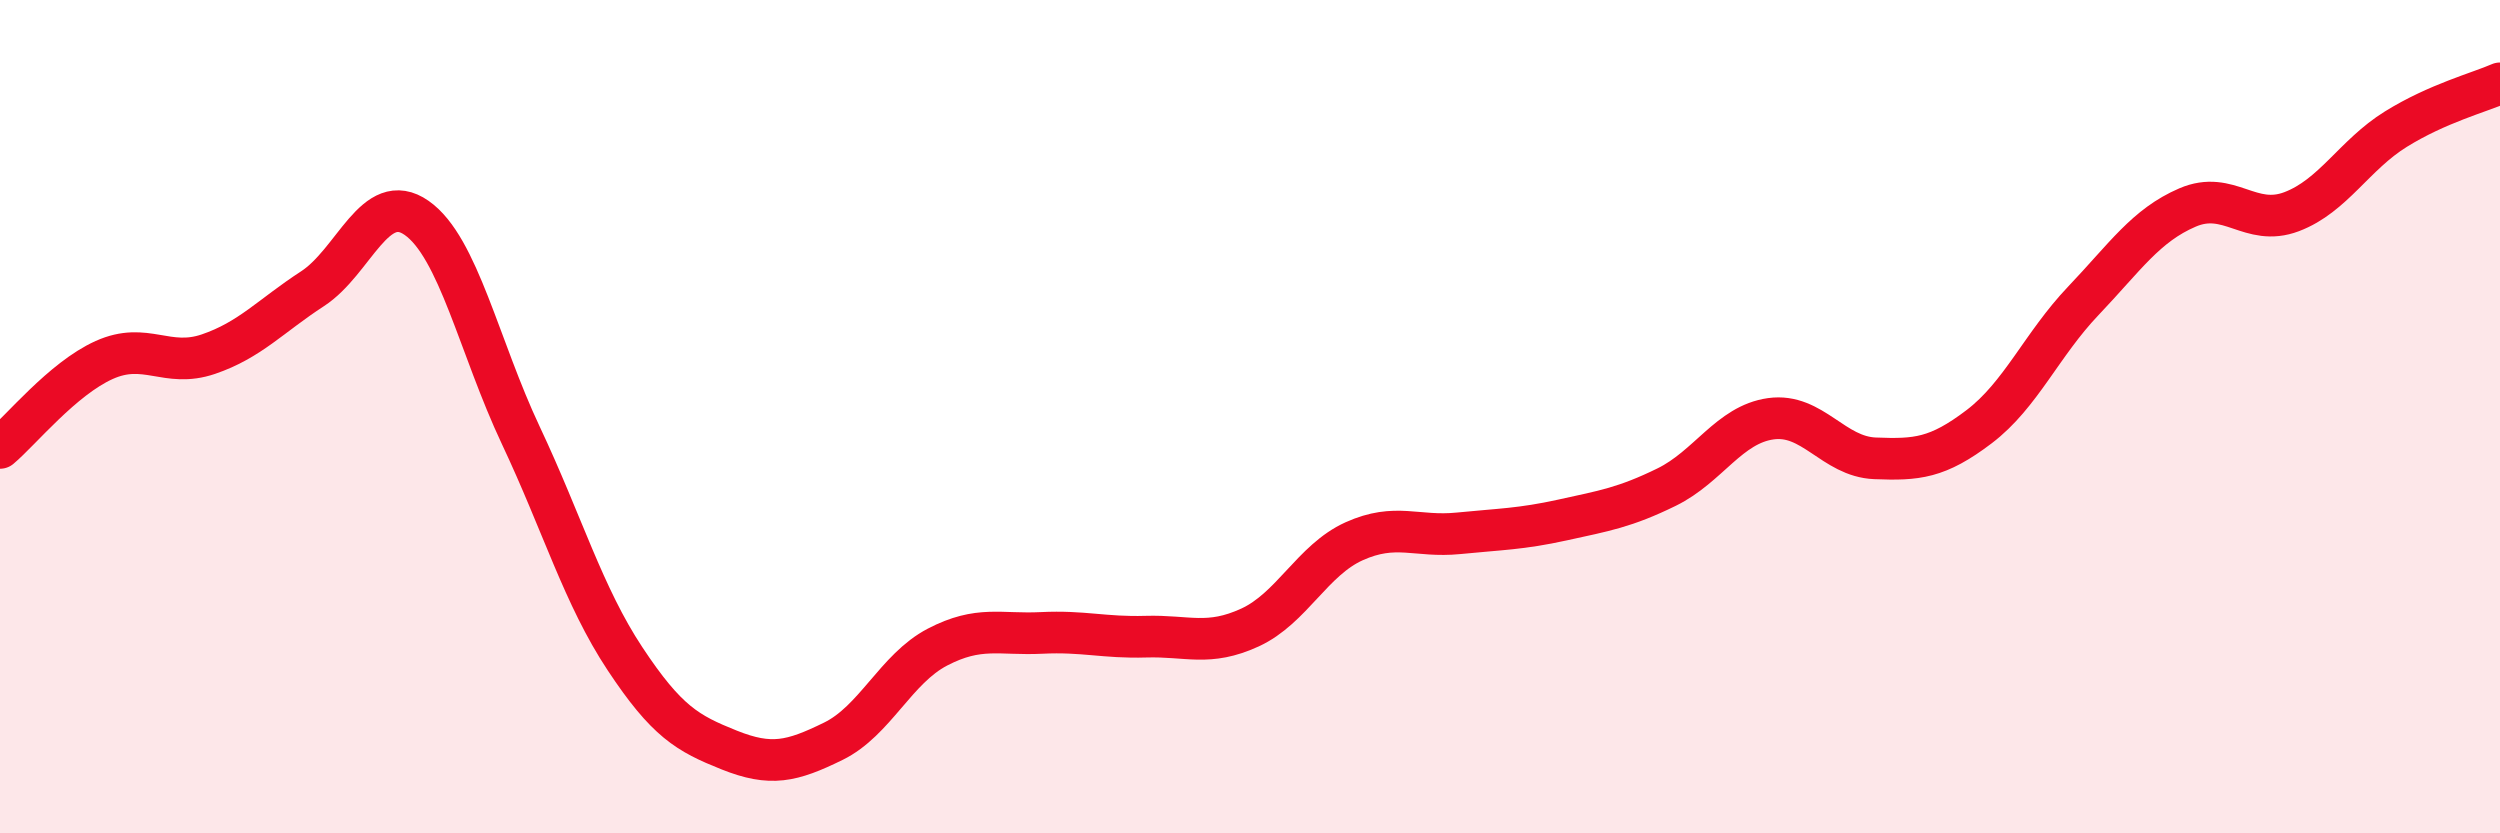 
    <svg width="60" height="20" viewBox="0 0 60 20" xmlns="http://www.w3.org/2000/svg">
      <path
        d="M 0,10.75 C 0.5,10.33 1.5,9.09 2.5,8.64 C 3.5,8.19 4,8.84 5,8.5 C 6,8.16 6.5,7.58 7.5,6.93 C 8.5,6.28 9,4.53 10,5.23 C 11,5.93 11.5,8.33 12.5,10.45 C 13.5,12.57 14,14.3 15,15.81 C 16,17.32 16.5,17.6 17.5,18 C 18.5,18.4 19,18.28 20,17.79 C 21,17.3 21.5,16.05 22.5,15.53 C 23.5,15.01 24,15.24 25,15.19 C 26,15.14 26.5,15.31 27.5,15.28 C 28.5,15.25 29,15.52 30,15.06 C 31,14.6 31.5,13.44 32.5,12.99 C 33.5,12.54 34,12.9 35,12.8 C 36,12.7 36.5,12.7 37.5,12.48 C 38.5,12.26 39,12.18 40,11.69 C 41,11.2 41.5,10.19 42.5,10.05 C 43.5,9.91 44,10.96 45,11 C 46,11.04 46.5,11 47.5,10.24 C 48.5,9.48 49,8.27 50,7.22 C 51,6.17 51.5,5.41 52.5,4.98 C 53.5,4.55 54,5.46 55,5.08 C 56,4.7 56.5,3.72 57.5,3.1 C 58.5,2.48 59.5,2.22 60,2L60 20L0 20Z"
        fill="#EB0A25"
        opacity="0.1"
        stroke-linecap="round"
        stroke-linejoin="round"
      />
      <path
        d="M 0,10.75 C 0.5,10.33 1.5,9.09 2.5,8.64 C 3.5,8.19 4,8.84 5,8.5 C 6,8.16 6.5,7.58 7.5,6.93 C 8.5,6.28 9,4.53 10,5.23 C 11,5.93 11.5,8.33 12.5,10.45 C 13.5,12.57 14,14.3 15,15.81 C 16,17.32 16.5,17.6 17.5,18 C 18.5,18.4 19,18.28 20,17.79 C 21,17.3 21.5,16.05 22.5,15.53 C 23.5,15.01 24,15.24 25,15.19 C 26,15.14 26.5,15.31 27.5,15.28 C 28.5,15.25 29,15.52 30,15.06 C 31,14.6 31.5,13.44 32.5,12.99 C 33.5,12.54 34,12.9 35,12.8 C 36,12.7 36.5,12.7 37.5,12.48 C 38.5,12.26 39,12.18 40,11.69 C 41,11.2 41.5,10.19 42.5,10.05 C 43.5,9.91 44,10.96 45,11 C 46,11.04 46.5,11 47.5,10.24 C 48.5,9.48 49,8.27 50,7.22 C 51,6.17 51.5,5.41 52.5,4.98 C 53.5,4.55 54,5.46 55,5.08 C 56,4.7 56.5,3.72 57.5,3.1 C 58.5,2.48 59.5,2.22 60,2"
        stroke="#EB0A25"
        stroke-width="1"
        fill="none"
        stroke-linecap="round"
        stroke-linejoin="round"
      />
    </svg>
  